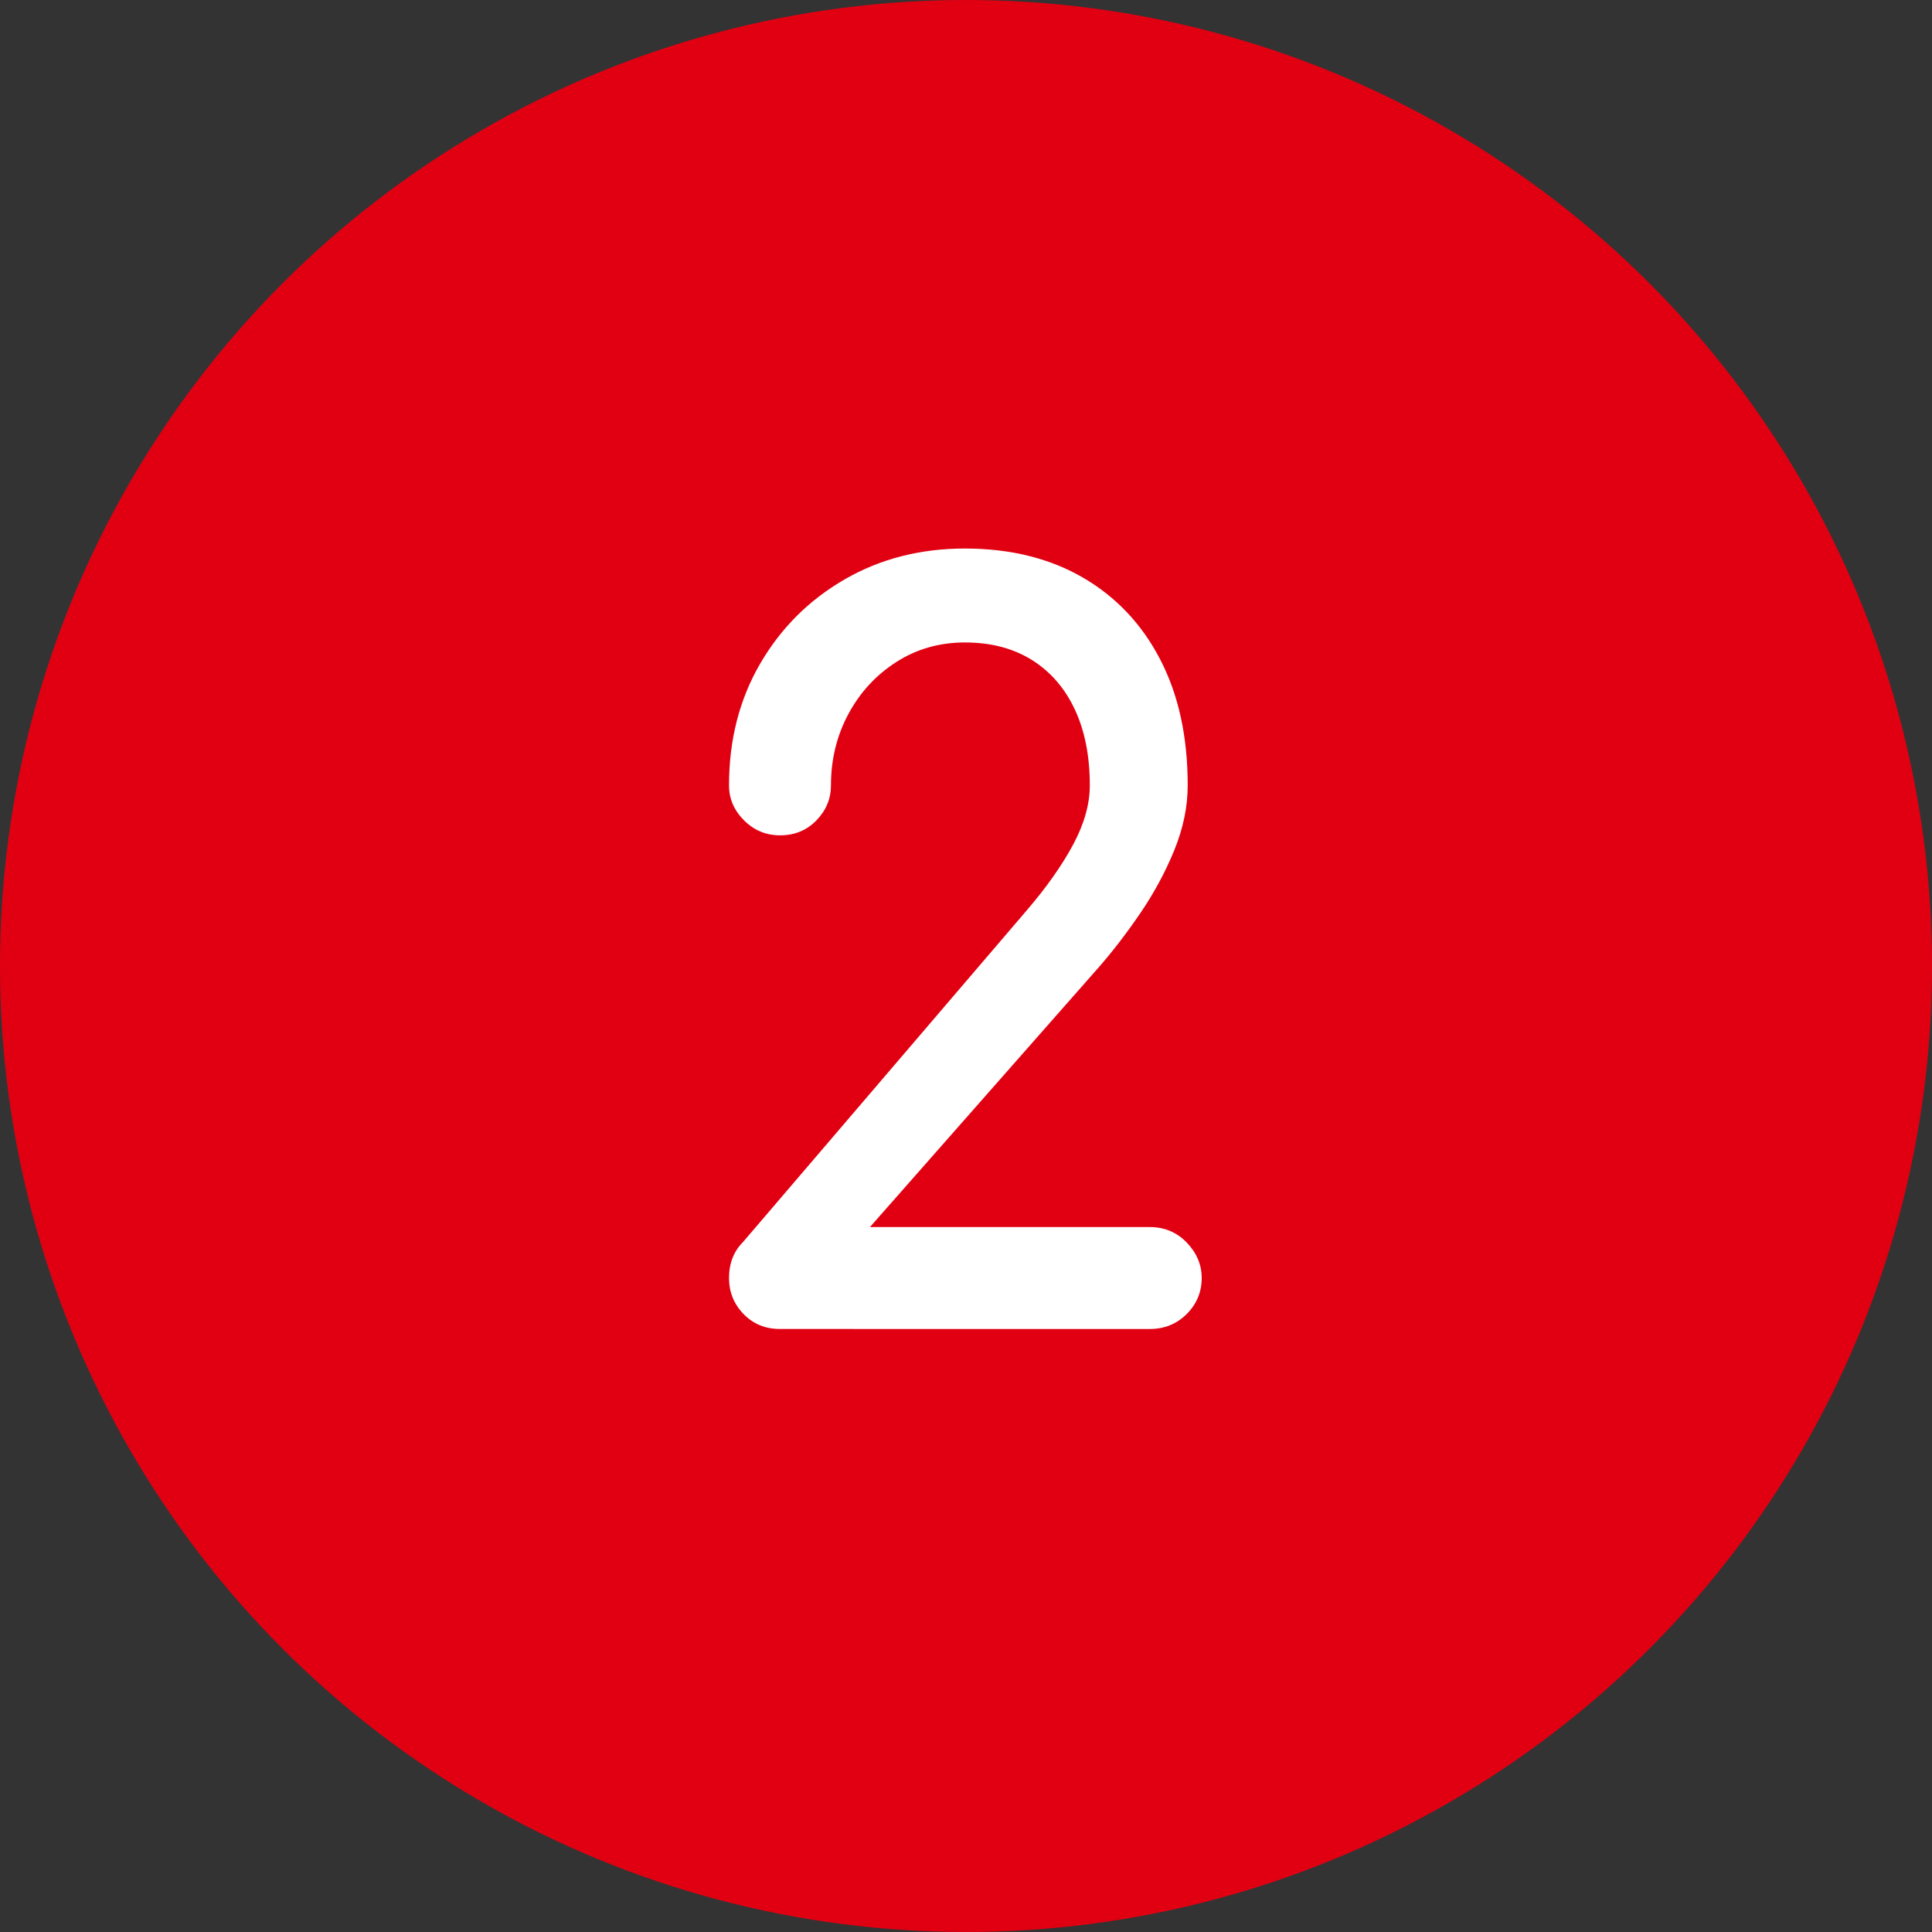 <?xml version="1.0" encoding="utf-8"?>
<!-- Generator: Adobe Illustrator 16.0.0, SVG Export Plug-In . SVG Version: 6.00 Build 0)  -->
<!DOCTYPE svg PUBLIC "-//W3C//DTD SVG 1.1//EN" "http://www.w3.org/Graphics/SVG/1.1/DTD/svg11.dtd">
<svg version="1.1" id="レイヤー_1" xmlns="http://www.w3.org/2000/svg" xmlns:xlink="http://www.w3.org/1999/xlink" x="0px"
	 y="0px" width="58px" height="58px" viewBox="0 0 58 58" enable-background="new 0 0 58 58" xml:space="preserve">
<rect x="0" y="0" width="58" height="58" fill="#333333" stroke="none"/>
<g>
	<circle fill="#E10012" cx="29" cy="29" r="29"/>
	<g>
		<path fill="#FFFFFF" d="M23.416,39.897c-0.44,0-0.805-0.15-1.095-0.45c-0.29-0.3-0.435-0.66-0.435-1.08c0-0.44,0.14-0.8,0.42-1.08
			l8.52-9.96c0.6-0.7,1.064-1.36,1.395-1.98s0.496-1.21,0.496-1.77c0-0.88-0.15-1.64-0.451-2.28c-0.299-0.64-0.73-1.135-1.289-1.485
			c-0.561-0.35-1.23-0.525-2.011-0.525c-0.76,0-1.445,0.195-2.055,0.585c-0.61,0.39-1.09,0.91-1.44,1.56
			c-0.35,0.65-0.525,1.365-0.525,2.145c0,0.4-0.145,0.75-0.435,1.05c-0.291,0.3-0.655,0.45-1.095,0.45c-0.42,0-0.78-0.15-1.08-0.45
			c-0.3-0.3-0.45-0.65-0.45-1.05c0-1.36,0.31-2.575,0.93-3.645c0.62-1.07,1.465-1.915,2.535-2.535c1.07-0.62,2.275-0.93,3.615-0.93
			c1.36,0,2.54,0.291,3.54,0.87c1,0.581,1.775,1.4,2.324,2.46c0.551,1.061,0.826,2.32,0.826,3.78c0,0.64-0.135,1.29-0.404,1.95
			c-0.271,0.66-0.611,1.29-1.021,1.89s-0.824,1.14-1.244,1.62l-6.87,7.8h8.399c0.439,0,0.811,0.155,1.111,0.465
			c0.299,0.311,0.449,0.666,0.449,1.065c0,0.42-0.15,0.78-0.449,1.08c-0.301,0.3-0.672,0.45-1.111,0.45H23.416z"/>
	</g>
</g>
<g display="none">
	<circle display="inline" fill="#E10012" cx="706" cy="29.25" r="29"/>
	<g display="inline">
		<path fill="#FFFFFF" d="M706.131,40.147c-1.5,0-2.83-0.315-3.99-0.945c-1.16-0.63-2.07-1.49-2.73-2.58
			c-0.658-1.09-0.988-2.315-0.988-3.675c0-0.459,0.135-0.834,0.404-1.125c0.27-0.29,0.594-0.435,0.975-0.435
			c0.4,0,0.73,0.145,0.99,0.435c0.26,0.291,0.391,0.666,0.391,1.125c0,0.82,0.209,1.575,0.629,2.265s0.99,1.24,1.711,1.65
			c0.719,0.41,1.529,0.615,2.43,0.615c1.32,0,2.385-0.365,3.195-1.095c0.809-0.729,1.215-1.755,1.215-3.075
			c0-0.84-0.18-1.595-0.541-2.265c-0.359-0.67-0.85-1.205-1.469-1.605c-0.621-0.4-1.32-0.6-2.1-0.6c-0.441,0-0.807-0.15-1.096-0.45
			c-0.291-0.3-0.436-0.67-0.436-1.11c0-0.439,0.145-0.805,0.436-1.095c0.289-0.29,0.654-0.435,1.096-0.435
			c0.559,0,1.1-0.145,1.619-0.435c0.52-0.29,0.949-0.68,1.289-1.17c0.34-0.49,0.512-1.045,0.512-1.665c0-0.88-0.32-1.62-0.961-2.22
			s-1.461-0.9-2.459-0.9c-0.762,0-1.455,0.15-2.086,0.45c-0.631,0.3-1.131,0.7-1.5,1.2c-0.371,0.5-0.555,1.061-0.555,1.68
			c0,0.46-0.131,0.845-0.391,1.155c-0.26,0.311-0.59,0.465-0.99,0.465c-0.379,0-0.705-0.145-0.975-0.435
			c-0.27-0.29-0.404-0.655-0.404-1.095c0-1.16,0.299-2.2,0.9-3.12c0.6-0.919,1.418-1.645,2.459-2.175
			c1.039-0.53,2.199-0.795,3.48-0.795c1.18,0,2.244,0.255,3.195,0.765c0.949,0.51,1.699,1.2,2.25,2.07
			c0.549,0.87,0.824,1.855,0.824,2.955c0,0.78-0.176,1.47-0.525,2.07s-0.795,1.115-1.334,1.545
			c-0.541,0.431-1.111,0.785-1.711,1.065c1.061,0.36,1.92,0.845,2.58,1.455c0.66,0.61,1.145,1.315,1.455,2.115
			c0.311,0.8,0.465,1.67,0.465,2.61c0,1.3-0.33,2.465-0.99,3.495c-0.66,1.03-1.539,1.84-2.639,2.43
			C708.66,39.853,707.451,40.147,706.131,40.147z"/>
	</g>
</g>
<g display="none">
	<circle display="inline" fill="#E10012" cx="29" cy="386" r="29"/>
	<g display="inline">
		<path fill="#FFFFFF" d="M32.521,396.897c-0.4,0-0.74-0.15-1.02-0.45c-0.28-0.3-0.42-0.66-0.42-1.08v-3.779h-9.99
			c-0.46,0-0.82-0.14-1.08-0.421c-0.26-0.279-0.405-0.604-0.435-0.975c-0.03-0.37,0.064-0.705,0.285-1.005l11.49-15.06
			c0.16-0.2,0.345-0.36,0.555-0.48s0.445-0.18,0.705-0.18c0.42,0,0.76,0.149,1.02,0.449c0.26,0.301,0.39,0.671,0.39,1.11v13.8h1.8
			c0.42,0,0.78,0.101,1.08,0.301c0.3,0.199,0.45,0.56,0.45,1.079c0,0.381-0.15,0.705-0.45,0.976c-0.3,0.27-0.66,0.405-1.08,0.405
			h-1.8v3.779c0,0.42-0.14,0.78-0.42,1.08C33.321,396.747,32.96,396.897,32.521,396.897z M22.891,389.667l-0.81-0.84h9v-12.359
			l0.93,1.199L22.891,389.667z"/>
	</g>
</g>
<g display="none">
	<circle display="inline" fill="#E10012" cx="367.5" cy="386.25" r="29"/>
	<g display="inline">
		<path fill="#FFFFFF" d="M367.391,397.147c-1.44,0-2.735-0.335-3.885-1.005c-1.15-0.67-2.06-1.585-2.73-2.745
			c-0.67-1.16-1.005-2.46-1.005-3.9c0-0.439,0.14-0.805,0.42-1.095c0.28-0.29,0.64-0.435,1.08-0.435c0.439,0,0.81,0.145,1.11,0.435
			c0.3,0.29,0.45,0.655,0.45,1.095c0,0.86,0.2,1.641,0.6,2.341c0.4,0.7,0.945,1.25,1.635,1.649c0.69,0.4,1.465,0.601,2.325,0.601
			c0.88,0,1.666-0.2,2.355-0.601c0.689-0.399,1.234-0.949,1.635-1.649s0.6-1.48,0.6-2.341c0-0.88-0.199-1.665-0.6-2.354
			c-0.4-0.69-0.945-1.234-1.635-1.635s-1.476-0.601-2.355-0.601h-5.01c-0.44,0-0.8-0.145-1.08-0.435
			c-0.28-0.29-0.42-0.655-0.42-1.095v-8.101c0-0.439,0.14-0.81,0.42-1.11c0.28-0.3,0.64-0.449,1.08-0.449h10.02
			c0.42,0,0.781,0.155,1.08,0.465c0.301,0.311,0.451,0.675,0.451,1.095c0,0.4-0.146,0.75-0.436,1.05
			c-0.291,0.301-0.656,0.45-1.096,0.45h-8.49v5.07h3.48c1.459,0,2.766,0.335,3.916,1.005c1.148,0.67,2.059,1.58,2.729,2.729
			c0.67,1.15,1.006,2.456,1.006,3.915c0,1.44-0.336,2.74-1.006,3.9s-1.58,2.075-2.729,2.745
			C370.156,396.812,368.85,397.147,367.391,397.147z"/>
	</g>
</g>
<g display="none">
	<circle display="inline" fill="#E10012" cx="706" cy="386.25" r="29"/>
	<g display="inline">
		<path fill="#FFFFFF" d="M706.072,397.147c-1.381,0-2.605-0.305-3.676-0.915c-1.07-0.609-1.904-1.45-2.506-2.52
			c-0.6-1.07-0.898-2.296-0.898-3.676c0-1.399,0.299-2.635,0.898-3.705c0.602-1.069,1.436-1.909,2.506-2.52s2.295-0.915,3.676-0.915
			c1.379,0,2.6,0.305,3.66,0.915c1.059,0.61,1.889,1.45,2.488,2.52c0.602,1.07,0.9,2.306,0.9,3.705c0,1.38-0.299,2.605-0.9,3.676
			c-0.6,1.069-1.43,1.91-2.488,2.52C708.672,396.843,707.451,397.147,706.072,397.147z M699.982,386.197l6.959-11.609
			c0.359-0.561,0.82-0.841,1.381-0.841c0.42,0,0.77,0.12,1.049,0.36s0.455,0.54,0.525,0.9c0.07,0.359-0.006,0.72-0.225,1.08
			l-4.26,7.079L699.982,386.197z M706.041,394.447c0.82,0,1.545-0.185,2.176-0.555c0.629-0.37,1.125-0.89,1.484-1.561
			c0.359-0.669,0.541-1.435,0.541-2.295c0-0.88-0.182-1.649-0.541-2.31s-0.855-1.18-1.484-1.561
			c-0.631-0.379-1.355-0.569-2.176-0.569s-1.545,0.19-2.174,0.569c-0.631,0.381-1.121,0.9-1.471,1.561s-0.525,1.43-0.525,2.31
			c0,0.86,0.176,1.626,0.525,2.295c0.35,0.671,0.84,1.19,1.471,1.561C704.496,394.263,705.221,394.447,706.041,394.447z"/>
	</g>
</g>
</svg>
